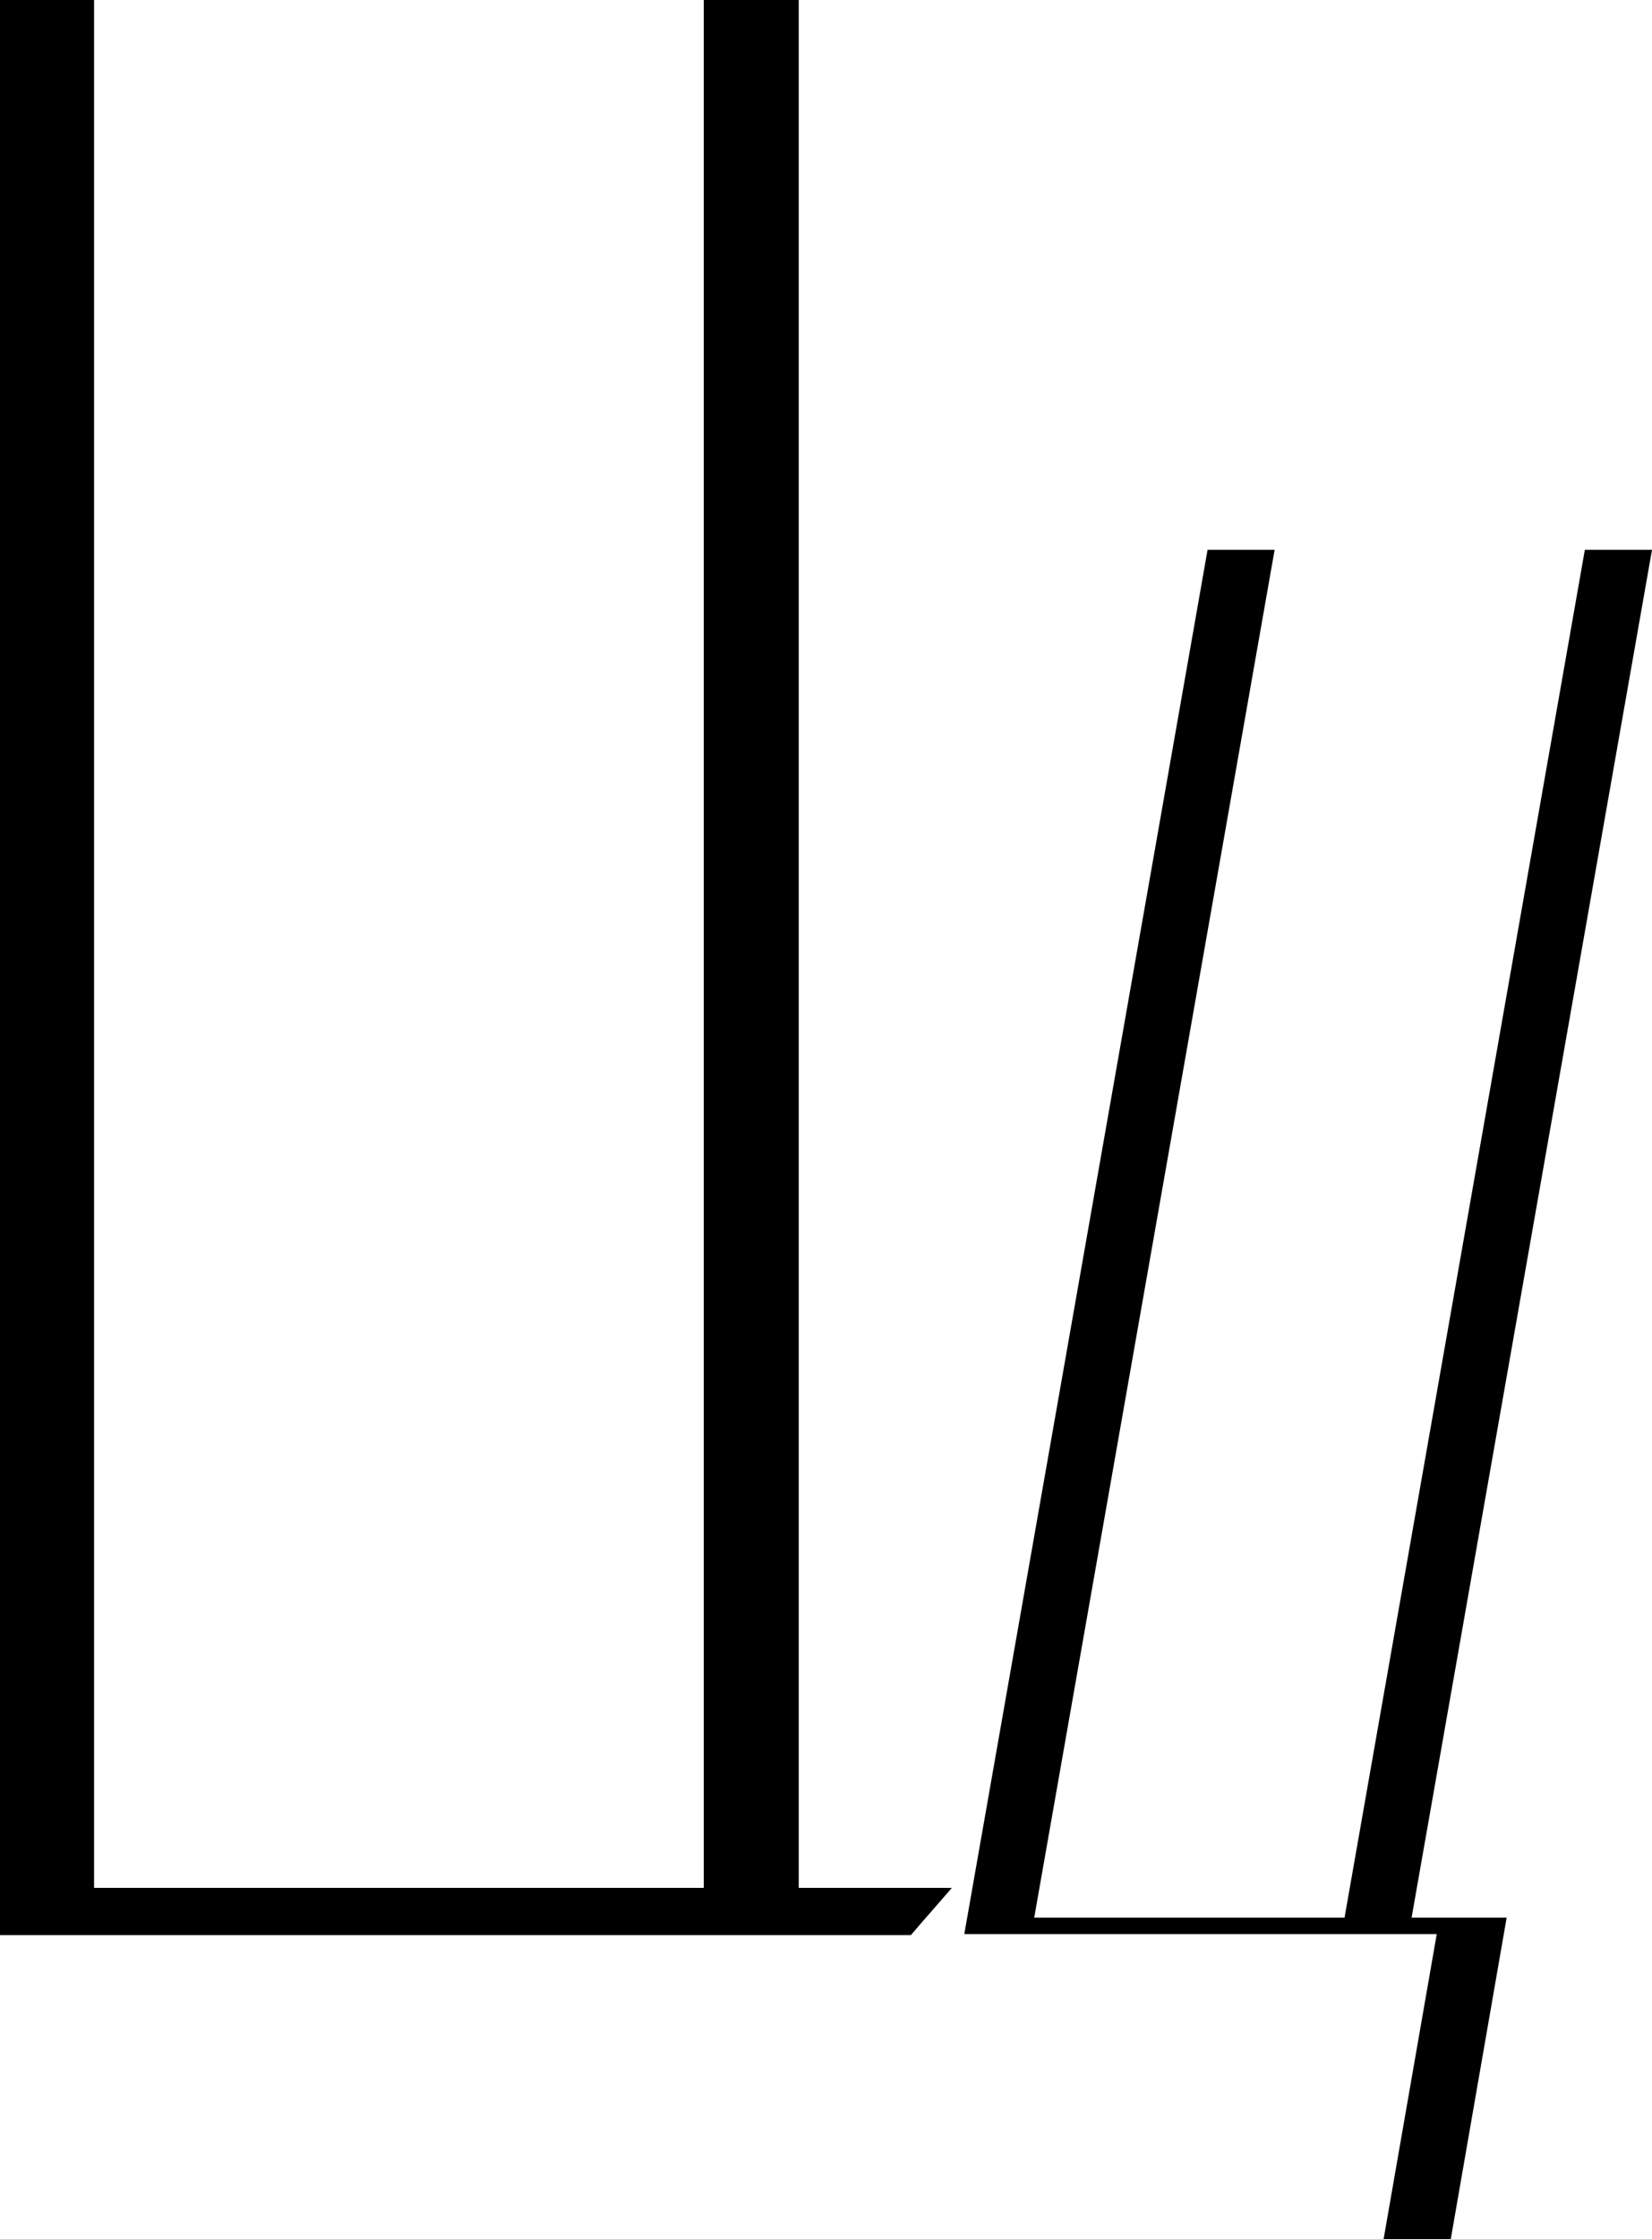 <?xml version="1.0" encoding="UTF-8"?> <svg xmlns="http://www.w3.org/2000/svg" viewBox="0 0 167.53 226.93"> <title>ц</title> <g id="Слой_2" data-name="Слой 2"> <g id="Слой_1-2" data-name="Слой 1"> <path d="M96.53,191.32c-1.39,1.61-2.78,3.17-4.16,4.79H0V0H9.54V191.32H71.37V0H81V191.32Z"></path> <path d="M122.46,55.72h6.8L104.88,194.34h31.47L160.72,55.72h6.81L143.15,194.34h9.64l-5.67,32.59h-6.81L145.7,196H97.79Z"></path> </g> </g> </svg> 